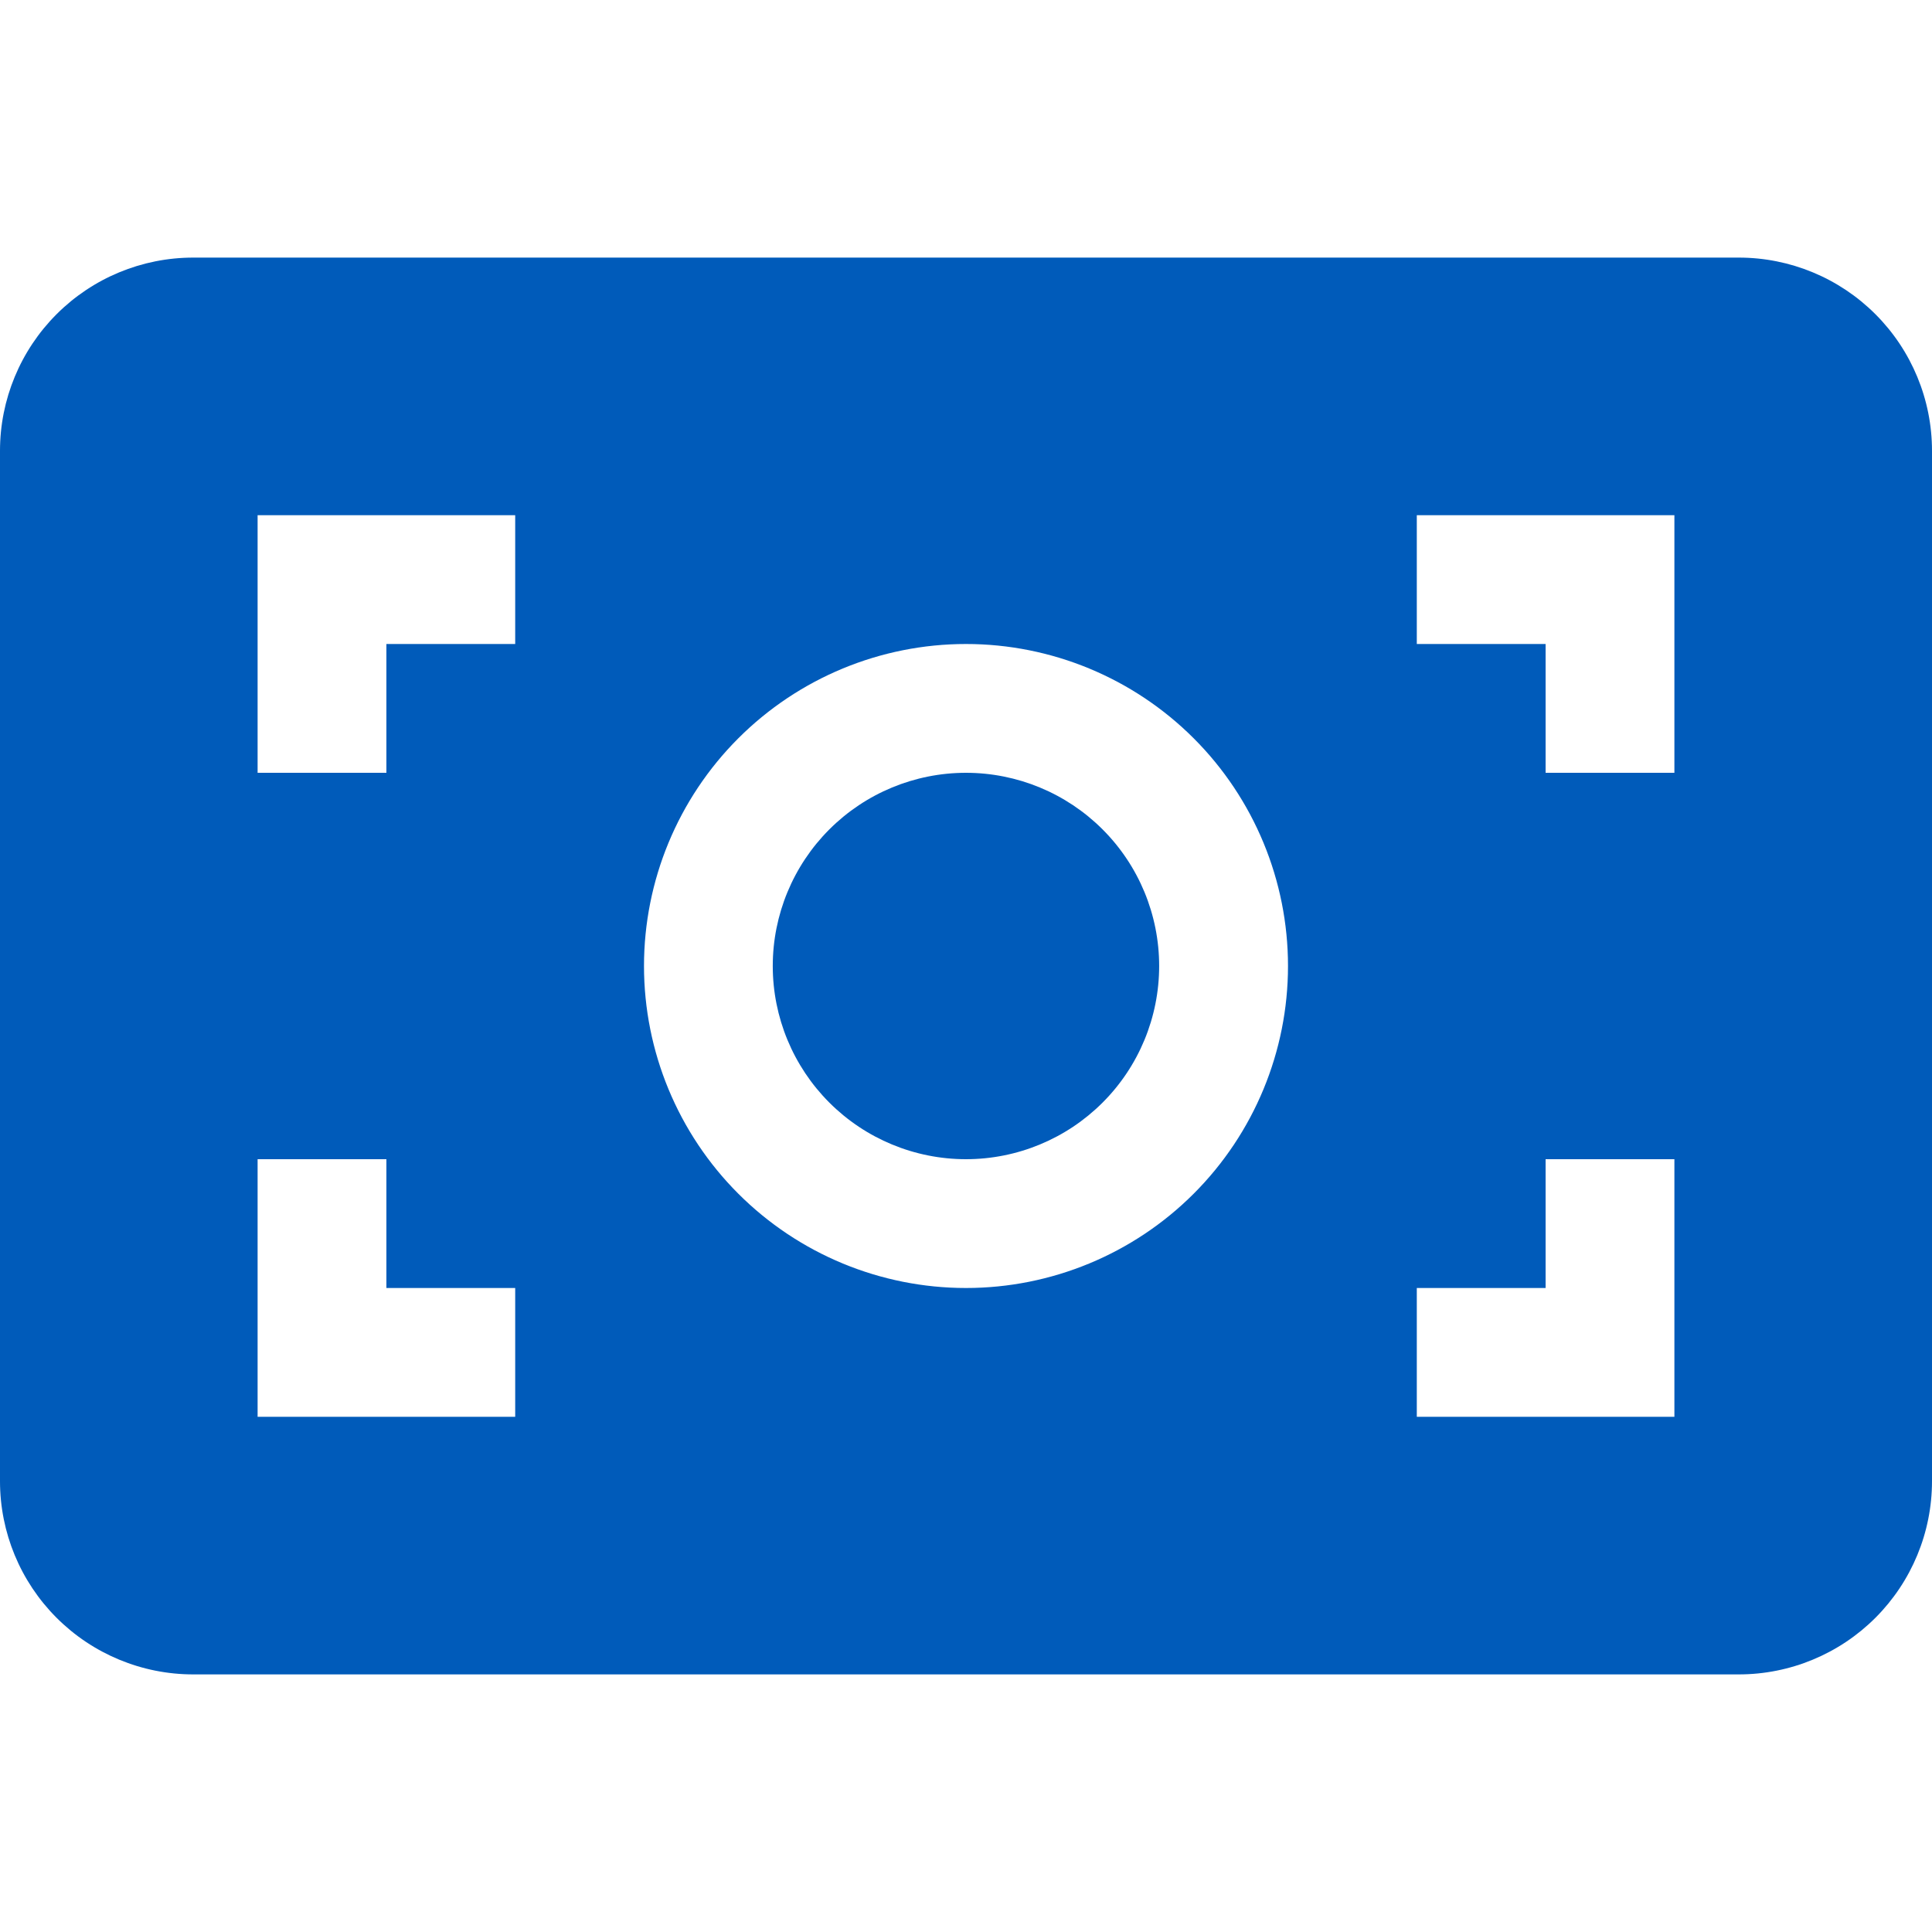 <svg width="48" height="48" viewBox="0 0 48 48" fill="none" xmlns="http://www.w3.org/2000/svg">
<path d="M19.199 24C19.199 22.727 19.705 21.506 20.605 20.606C21.505 19.706 22.726 19.2 23.999 19.2C25.272 19.2 26.493 19.706 27.393 20.606C28.294 21.506 28.799 22.727 28.799 24C28.799 25.273 28.294 26.494 27.393 27.394C26.493 28.294 25.272 28.8 23.999 28.8C22.726 28.8 21.505 28.294 20.605 27.394C19.705 26.494 19.199 25.273 19.199 24Z" fill="#005BBA"/>
<path fill-rule="evenodd" clip-rule="evenodd" d="M0 11.2C0 9.927 0.506 8.706 1.406 7.806C2.306 6.906 3.527 6.4 4.8 6.4H43.2C44.473 6.4 45.694 6.906 46.594 7.806C47.494 8.706 48 9.927 48 11.2V36.8C48 38.073 47.494 39.294 46.594 40.194C45.694 41.094 44.473 41.6 43.2 41.6H4.8C3.527 41.6 2.306 41.094 1.406 40.194C0.506 39.294 0 38.073 0 36.8L0 11.2ZM12.8 12.8H6.4V19.2H9.6V16H12.8V12.8ZM38.4 16H35.2V12.8H41.6V19.2H38.4V16ZM24 16C21.878 16 19.843 16.843 18.343 18.343C16.843 19.843 16 21.878 16 24C16 26.122 16.843 28.157 18.343 29.657C19.843 31.157 21.878 32 24 32C26.122 32 28.157 31.157 29.657 29.657C31.157 28.157 32 26.122 32 24C32 21.878 31.157 19.843 29.657 18.343C28.157 16.843 26.122 16 24 16ZM35.2 32V35.2H41.6V28.8H38.4V32H35.2ZM6.4 28.8H9.6V32H12.8V35.2H6.4V28.8Z" fill="#005BBA"/>
</svg>

